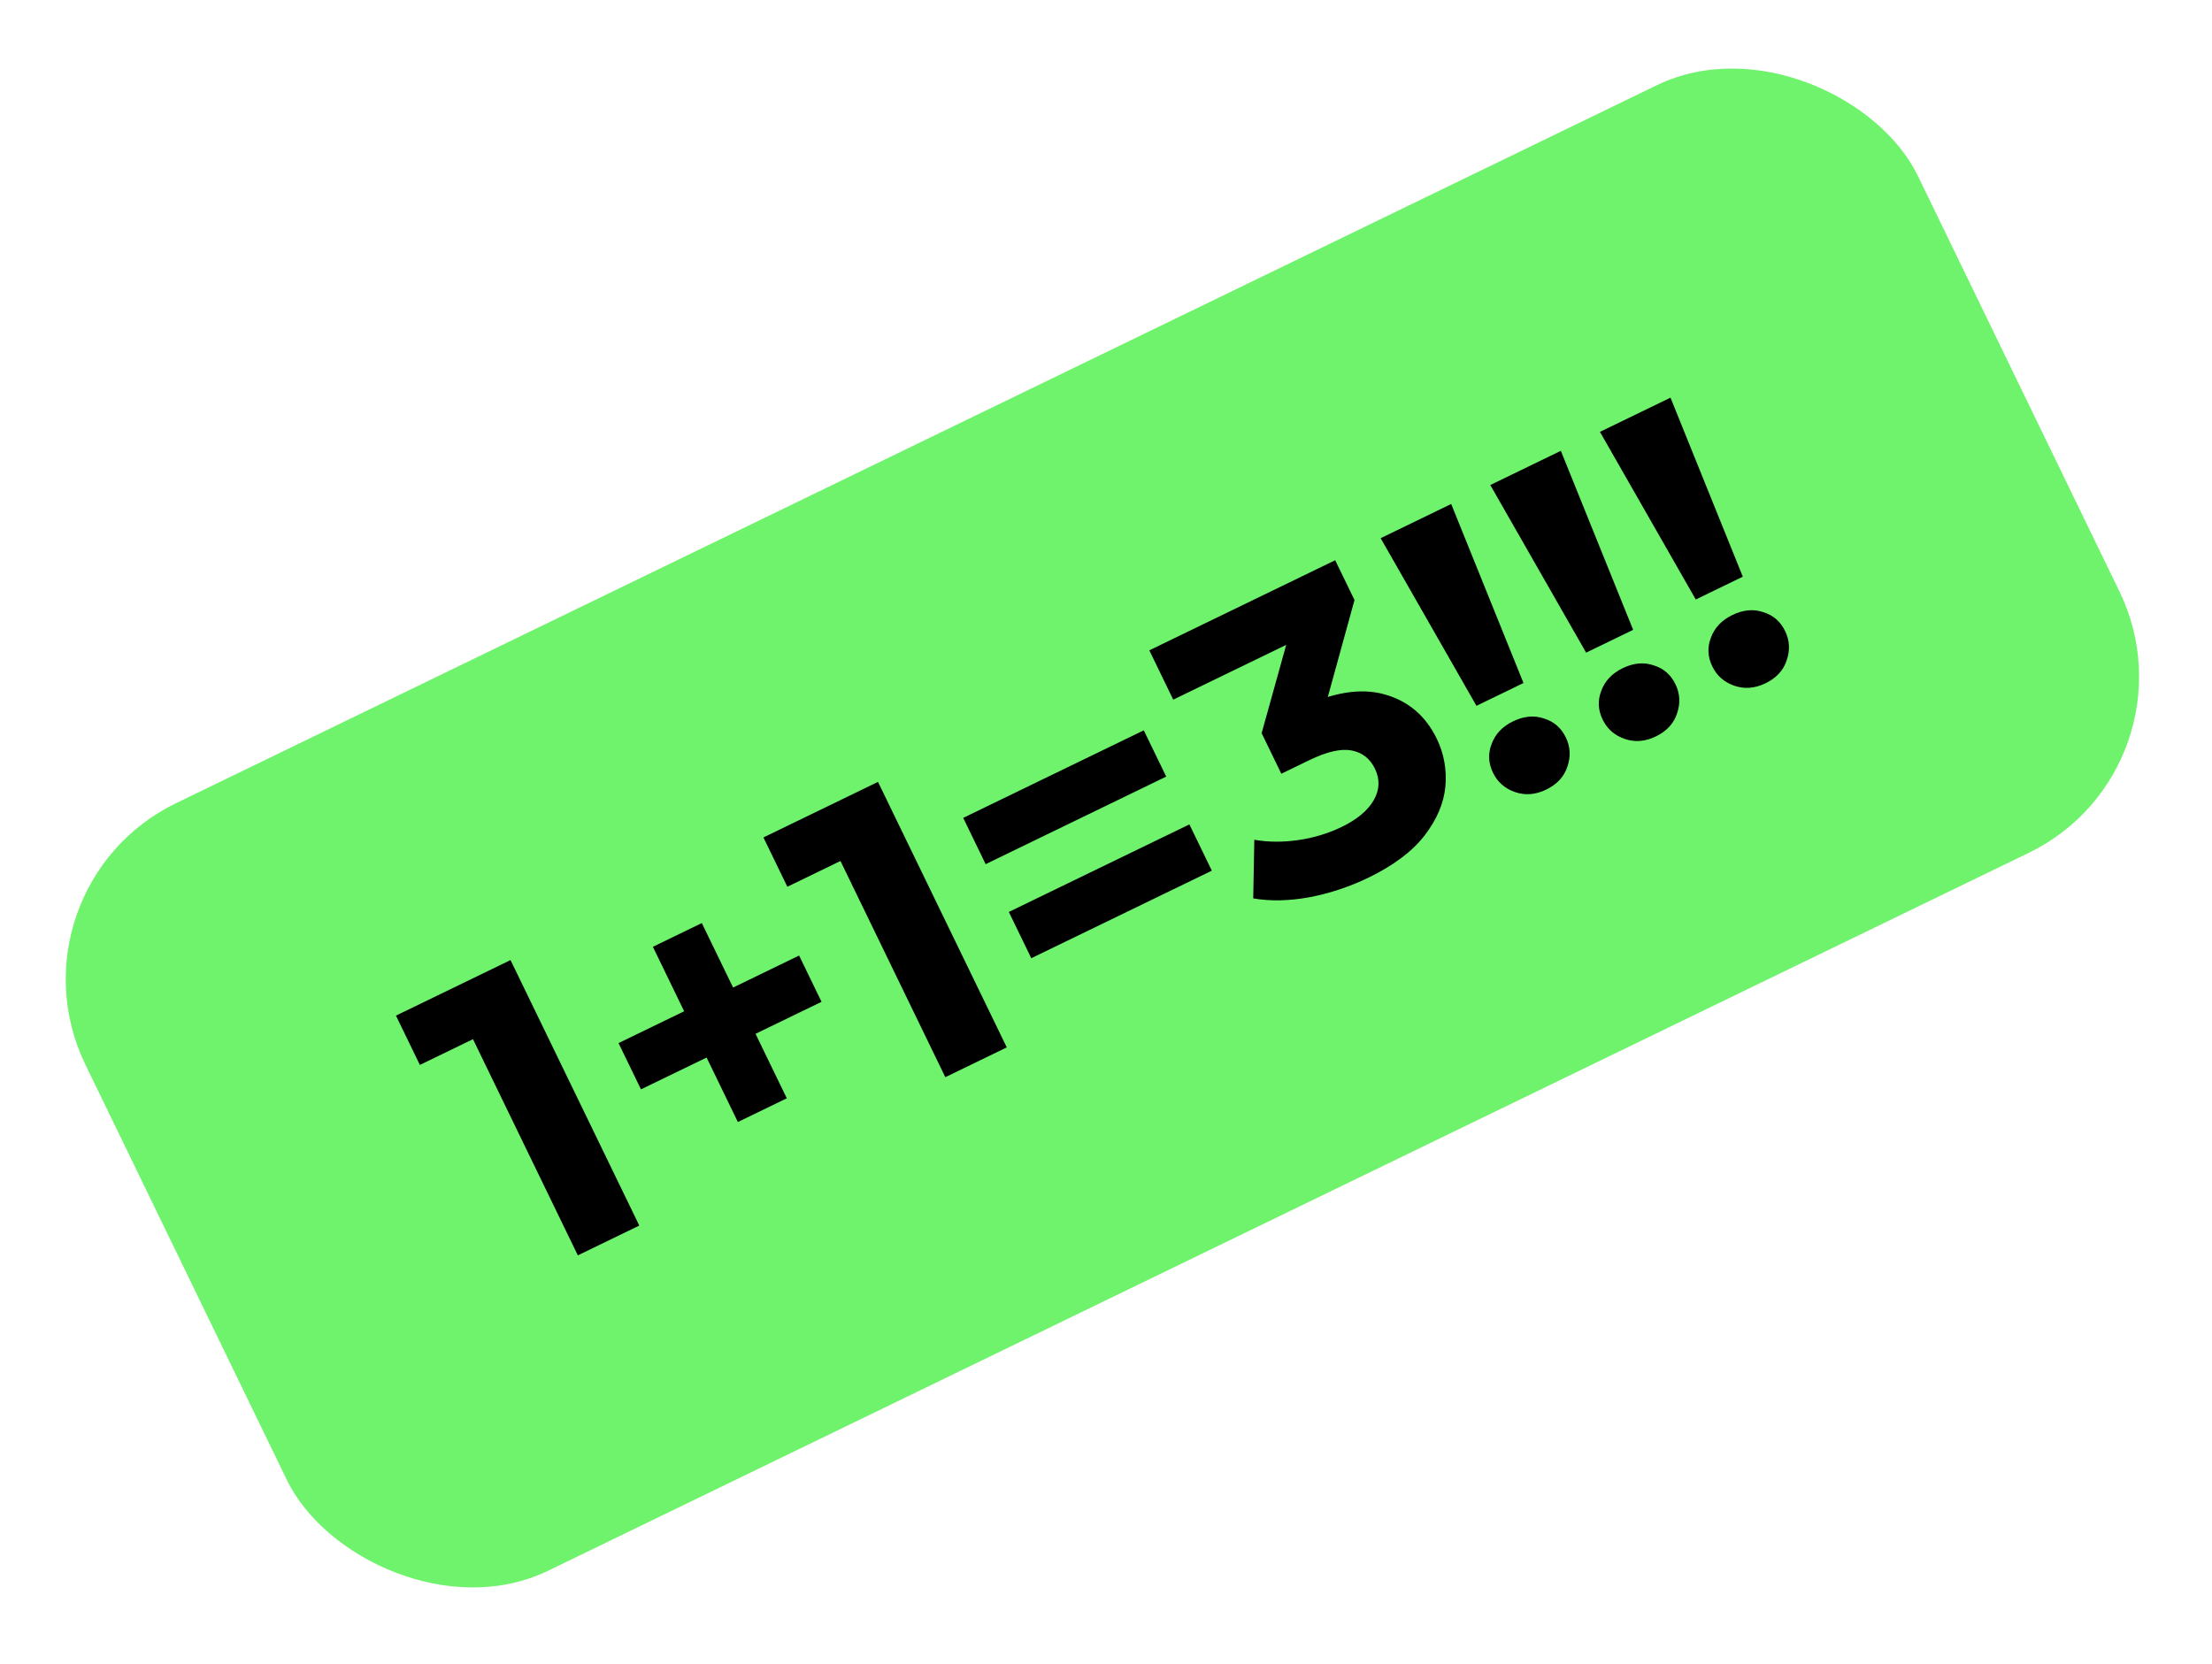 <?xml version="1.0" encoding="UTF-8"?> <svg xmlns="http://www.w3.org/2000/svg" width="206" height="155" viewBox="0 0 206 155" fill="none"><rect y="82.763" width="189.674" height="79.449" rx="18.225" transform="rotate(-25.871 0 82.763)" fill="#70F36C"></rect><path d="M53.813 116.931L42.849 94.322L46.521 95.595L39.102 99.193L36.875 94.6L47.544 89.427L59.536 114.156L53.813 116.931ZM68.717 104.511L60.802 88.19L65.359 85.98L73.274 102.301L68.717 104.511ZM59.693 101.469L57.603 97.159L74.419 89.004L76.509 93.314L59.693 101.469ZM88.036 100.335L77.072 77.725L80.744 78.999L73.325 82.597L71.098 78.004L81.767 72.83L93.759 97.559L88.036 100.335ZM91.792 80.492L89.702 76.182L106.518 68.028L108.608 72.337L91.792 80.492ZM96.041 89.253L93.951 84.943L110.766 76.789L112.856 81.099L96.041 89.253ZM127.428 81.756C125.708 82.589 123.893 83.194 121.98 83.569C120.056 83.92 118.299 83.957 116.711 83.68L116.812 78.22C118.085 78.447 119.443 78.457 120.885 78.252C122.328 78.047 123.685 77.636 124.957 77.02C126.393 76.323 127.387 75.492 127.937 74.527C128.487 73.562 128.522 72.585 128.043 71.596C127.586 70.654 126.861 70.089 125.868 69.901C124.875 69.714 123.566 70.014 121.941 70.802L119.327 72.07L117.494 68.29L120.597 57.142L122.226 58.883L109.261 65.17L107.034 60.577L124.344 52.183L126.143 55.892L123.076 67.023L119.374 66.767L121.034 65.962C124.072 64.489 126.7 64.058 128.917 64.671C131.133 65.283 132.762 66.66 133.801 68.804C134.475 70.193 134.744 71.677 134.607 73.256C134.46 74.811 133.815 76.331 132.673 77.816C131.531 79.3 129.783 80.614 127.428 81.756ZM137.501 65.744L128.577 50.13L135.147 46.944L141.881 63.62L137.501 65.744ZM143.991 73.549C143.002 74.029 142.035 74.105 141.091 73.777C140.147 73.45 139.463 72.85 139.041 71.979C138.607 71.084 138.565 70.188 138.915 69.291C139.254 68.37 139.918 67.67 140.907 67.19C141.92 66.699 142.881 66.611 143.79 66.926C144.712 67.207 145.39 67.794 145.824 68.689C146.246 69.561 146.294 70.469 145.966 71.413C145.662 72.346 145.004 73.058 143.991 73.549ZM147.713 60.792L138.788 45.178L145.359 41.992L152.093 58.667L147.713 60.792ZM154.203 68.597C153.214 69.076 152.247 69.153 151.303 68.825C150.359 68.498 149.675 67.898 149.253 67.027C148.819 66.132 148.777 65.236 149.127 64.338C149.466 63.418 150.13 62.718 151.119 62.238C152.132 61.747 153.093 61.659 154.002 61.974C154.924 62.255 155.601 62.842 156.035 63.737C156.458 64.609 156.505 65.517 156.178 66.461C155.874 67.394 155.216 68.106 154.203 68.597ZM157.924 55.84L149 40.226L155.571 37.04L162.305 53.715L157.924 55.84ZM164.415 63.645C163.426 64.124 162.459 64.2 161.515 63.873C160.57 63.545 159.887 62.946 159.464 62.075C159.03 61.179 158.988 60.283 159.339 59.386C159.678 58.466 160.342 57.765 161.331 57.286C162.344 56.795 163.305 56.707 164.214 57.022C165.135 57.303 165.813 57.89 166.247 58.785C166.67 59.657 166.717 60.565 166.39 61.509C166.086 62.442 165.427 63.154 164.415 63.645Z" fill="black"></path></svg> 